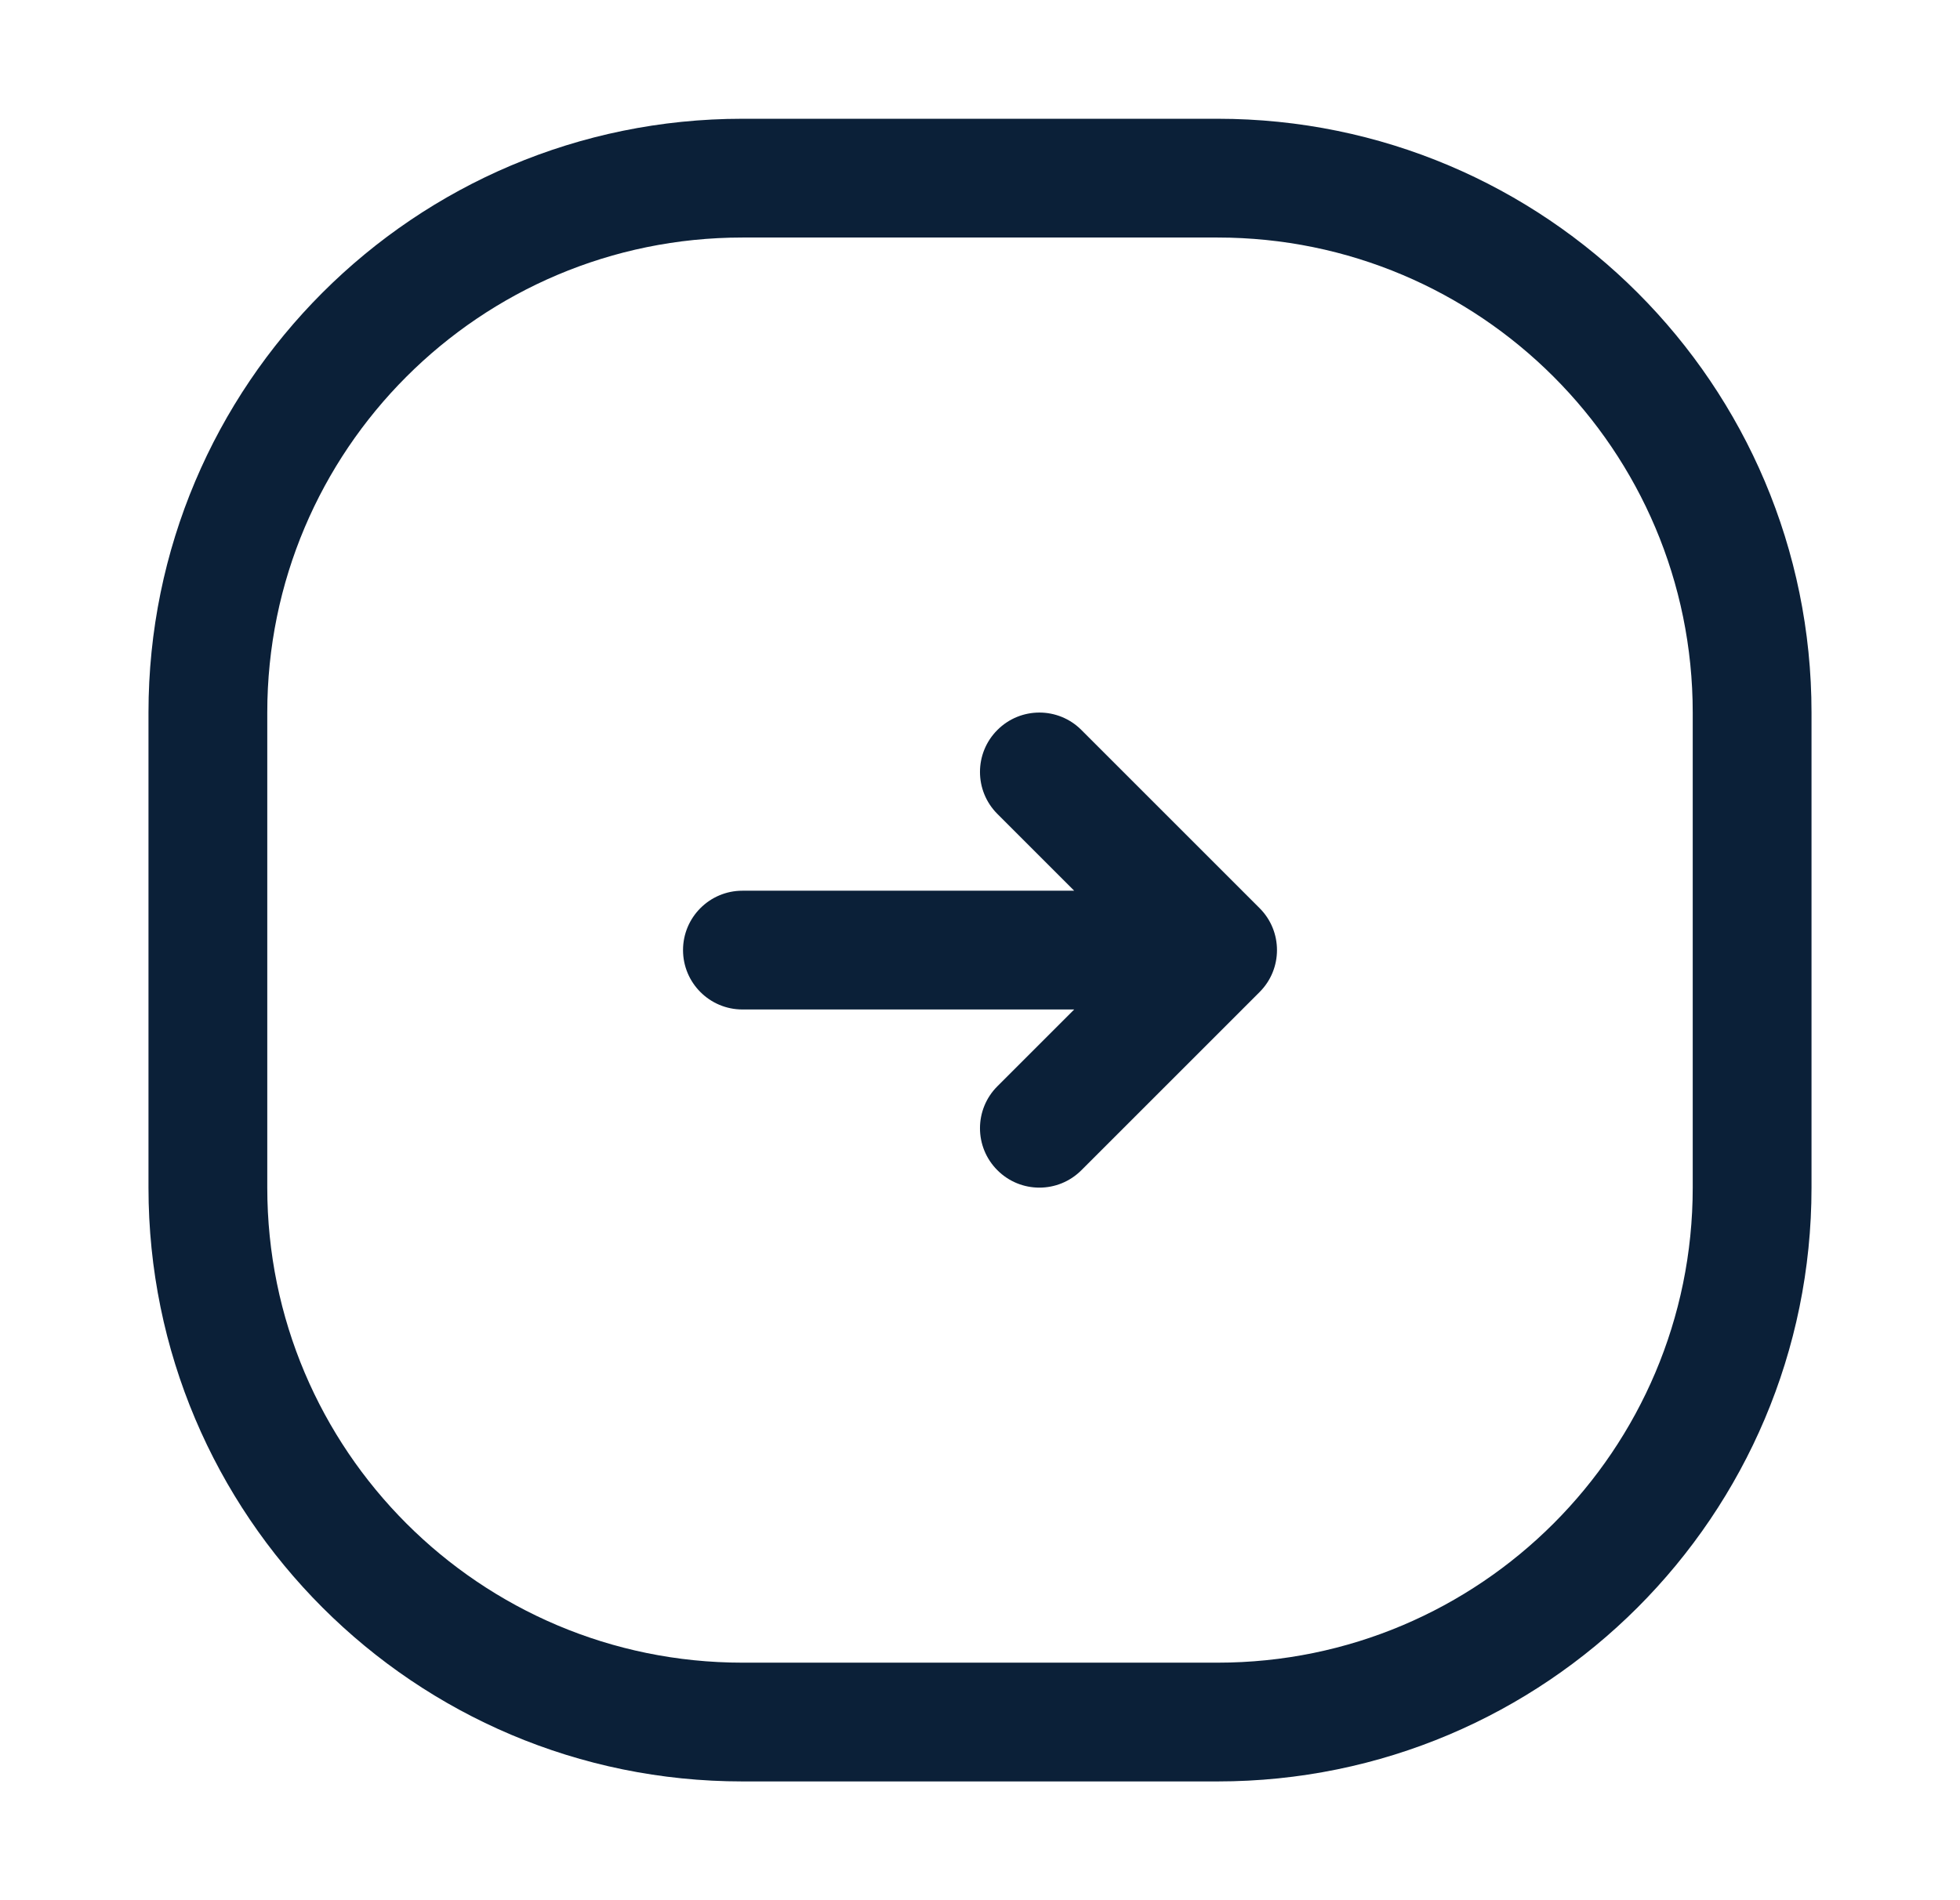 <svg width="33" height="32" viewBox="0 0 33 32" fill="none" xmlns="http://www.w3.org/2000/svg">
<path fill-rule="evenodd" clip-rule="evenodd" d="M12.5 28C8.082 28 4.5 24.418 4.5 20L4.5 12C4.5 7.582 8.082 4 12.5 4L20.5 4C24.918 4 28.5 7.582 28.5 12L28.5 20C28.5 24.418 24.918 28 20.5 28L12.5 28ZM2.5 20C2.5 25.523 6.977 30 12.5 30L20.5 30C26.023 30 30.5 25.523 30.5 20L30.5 12C30.5 6.477 26.023 2 20.5 2L12.5 2C6.977 2 2.5 6.477 2.5 12L2.5 20ZM12.5 15C11.948 15 11.5 15.448 11.5 16C11.5 16.552 11.948 17 12.5 17L18.086 17L16.793 18.293C16.402 18.683 16.402 19.317 16.793 19.707C17.183 20.098 17.817 20.098 18.207 19.707L21.207 16.707C21.598 16.317 21.598 15.683 21.207 15.293L18.207 12.293C17.817 11.902 17.183 11.902 16.793 12.293C16.402 12.683 16.402 13.317 16.793 13.707L18.086 15L12.5 15Z" fill="#0B2038"/>
</svg>
